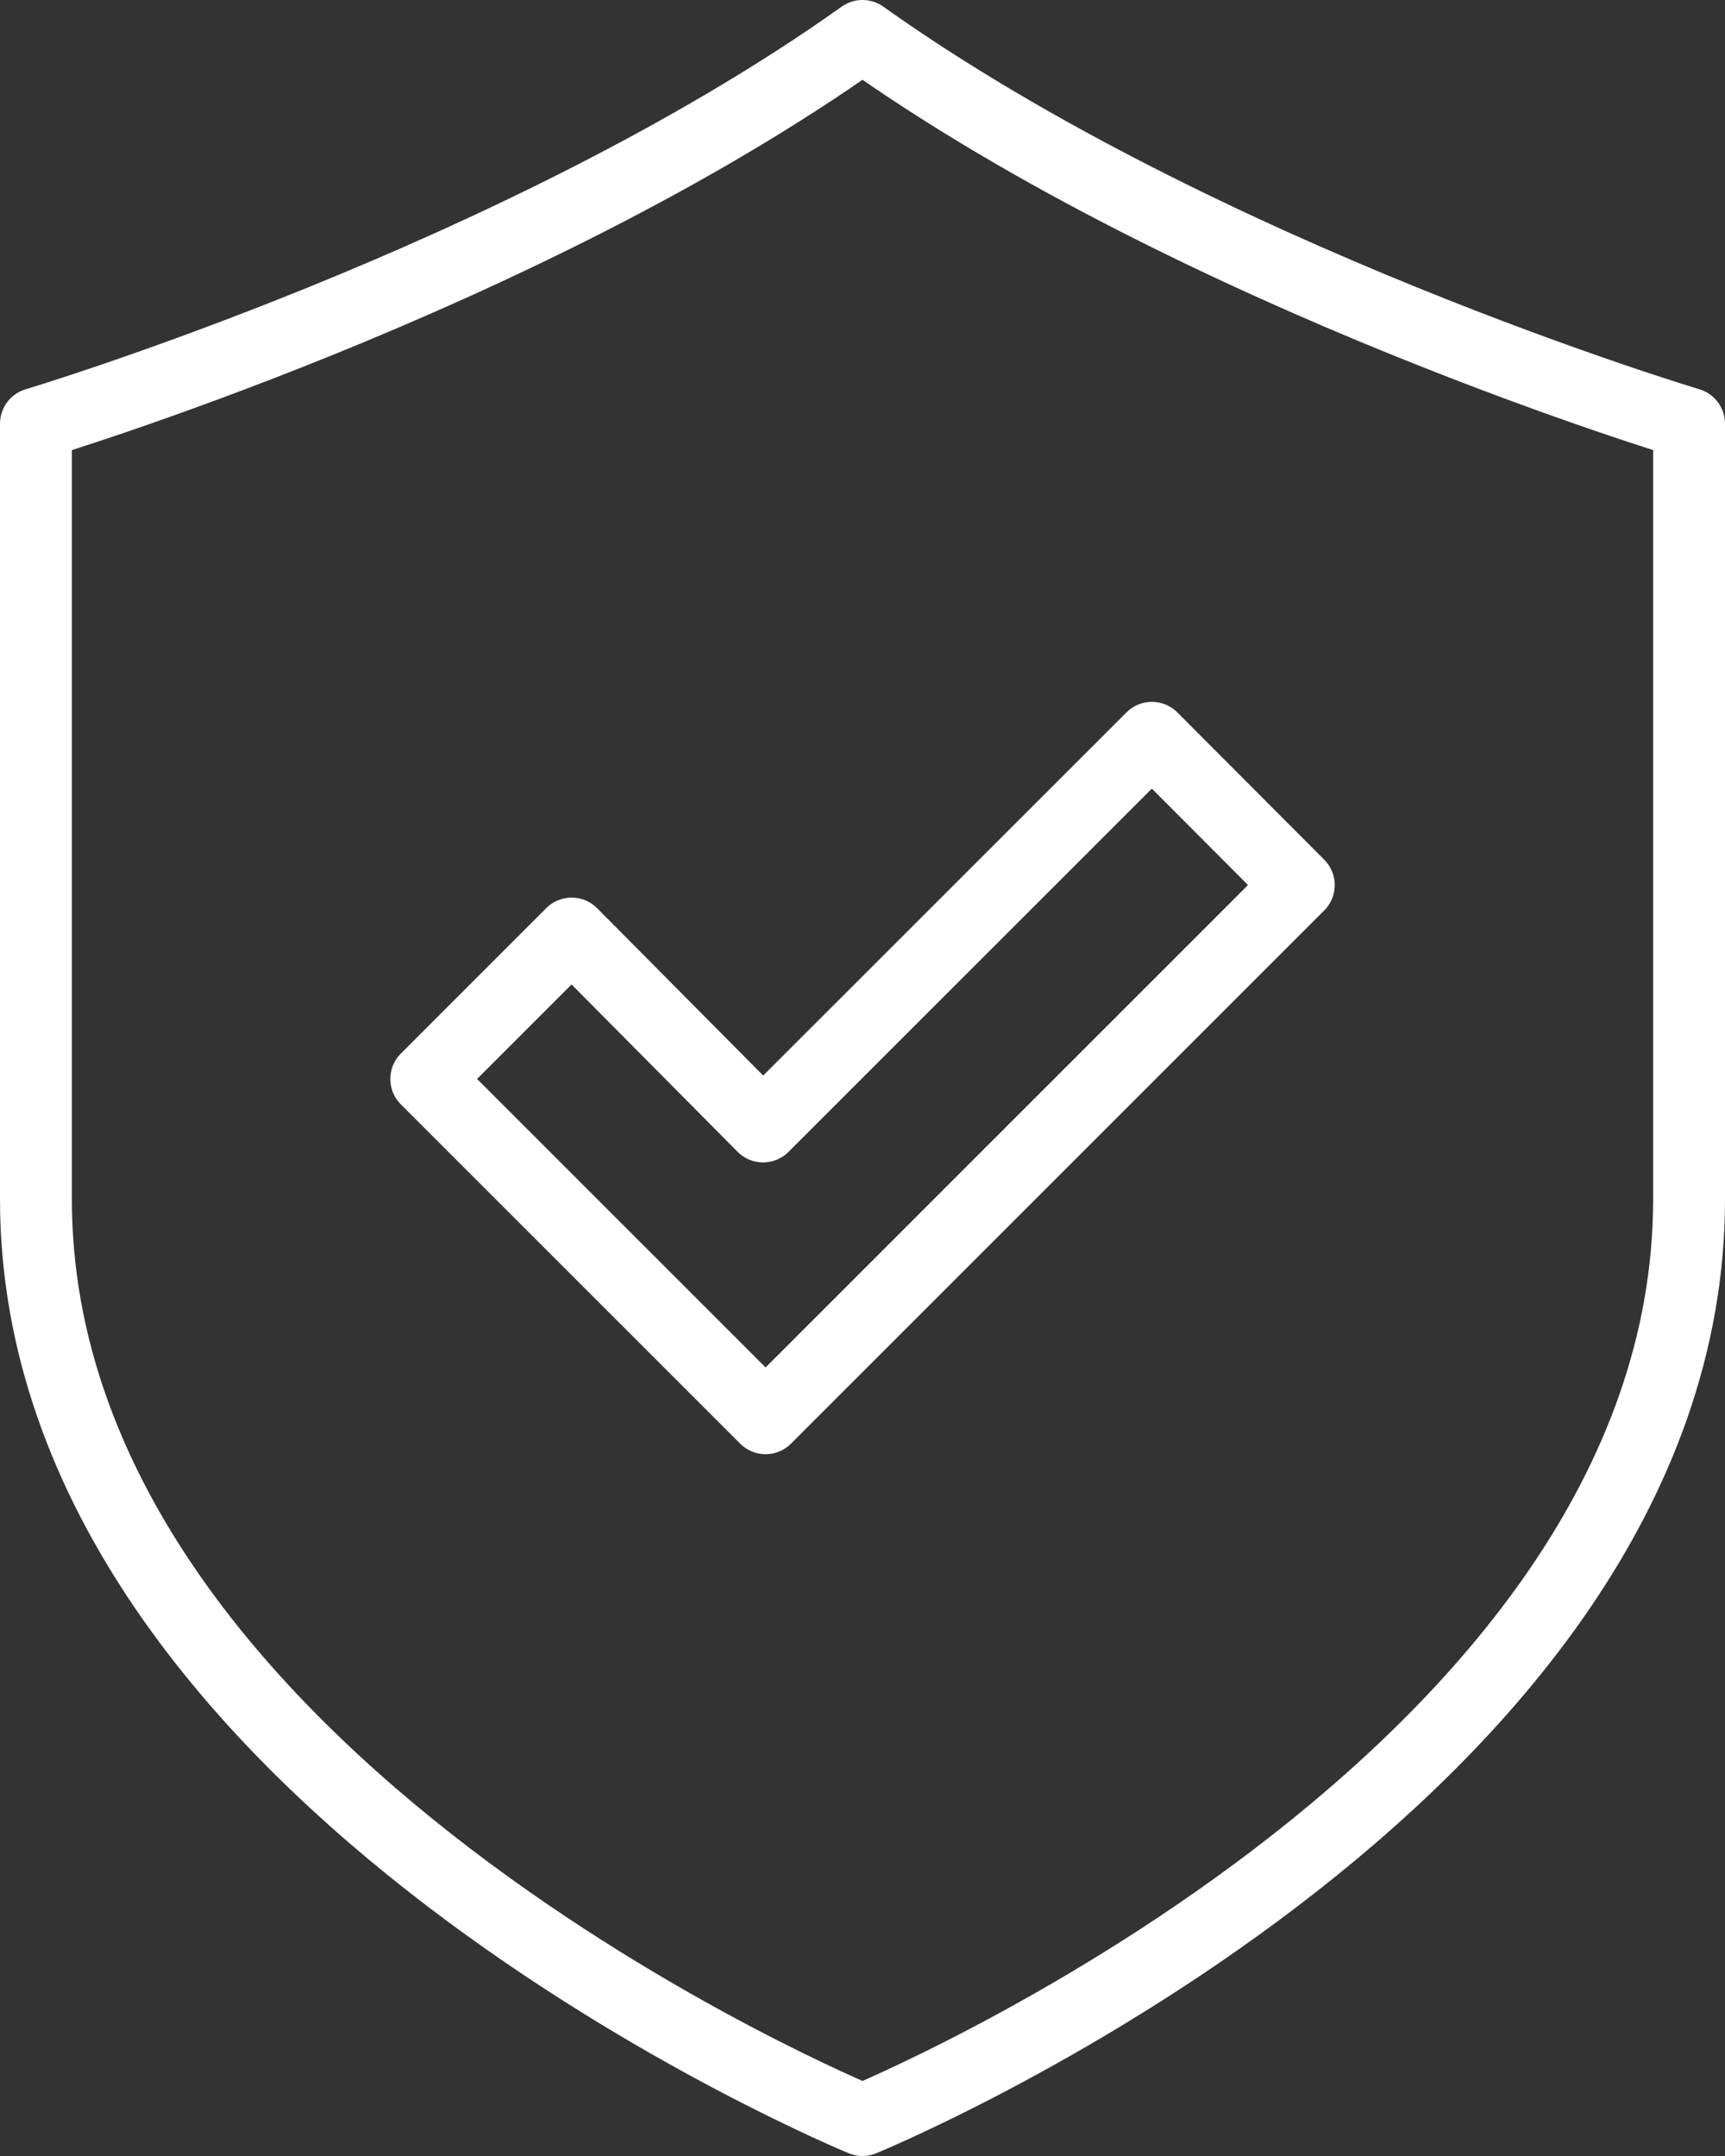 <?xml version="1.0" encoding="utf-8"?>
<!-- Generator: Adobe Illustrator 16.0.0, SVG Export Plug-In . SVG Version: 6.00 Build 0)  -->
<!DOCTYPE svg PUBLIC "-//W3C//DTD SVG 1.1//EN" "http://www.w3.org/Graphics/SVG/1.1/DTD/svg11.dtd">
<svg version="1.1" id="Layer_1" xmlns="http://www.w3.org/2000/svg" xmlns:xlink="http://www.w3.org/1999/xlink" x="0px" y="0px"
	viewBox="0 0 48 60" enable-background="new 0 0 48 60" xml:space="preserve">
<rect x="0" y="0" width="48" height="60" fill="#333333" stroke="none"/>
<g>
	<defs>
		<rect id="SVGID_1_" width="48" height="60"/>
	</defs>
	<clipPath id="SVGID_2_">
		<use xlink:href="#SVGID_1_"  overflow="visible"/>
	</clipPath>
	
		<path clip-path="url(#SVGID_2_)" fill="none" stroke="#FFFFFF" stroke-width="2" stroke-linecap="round" stroke-linejoin="round" d="
		M24,59c0,0-23-9.442-23-25.628V11.791c0,0,13.529-4.047,23-10.791c9.471,6.744,23,10.791,23,10.791v21.581C47,49.558,24,59,24,59z"
		/>
	
		<polygon clip-path="url(#SVGID_2_)" fill="none" stroke="#FFFFFF" stroke-width="2" stroke-linecap="round" stroke-linejoin="round" points="
		36.14,24.631 21.303,39.469 11.861,30.027 15.907,25.98 21.234,31.349 32.053,20.532 	"/>
</g>
</svg>
